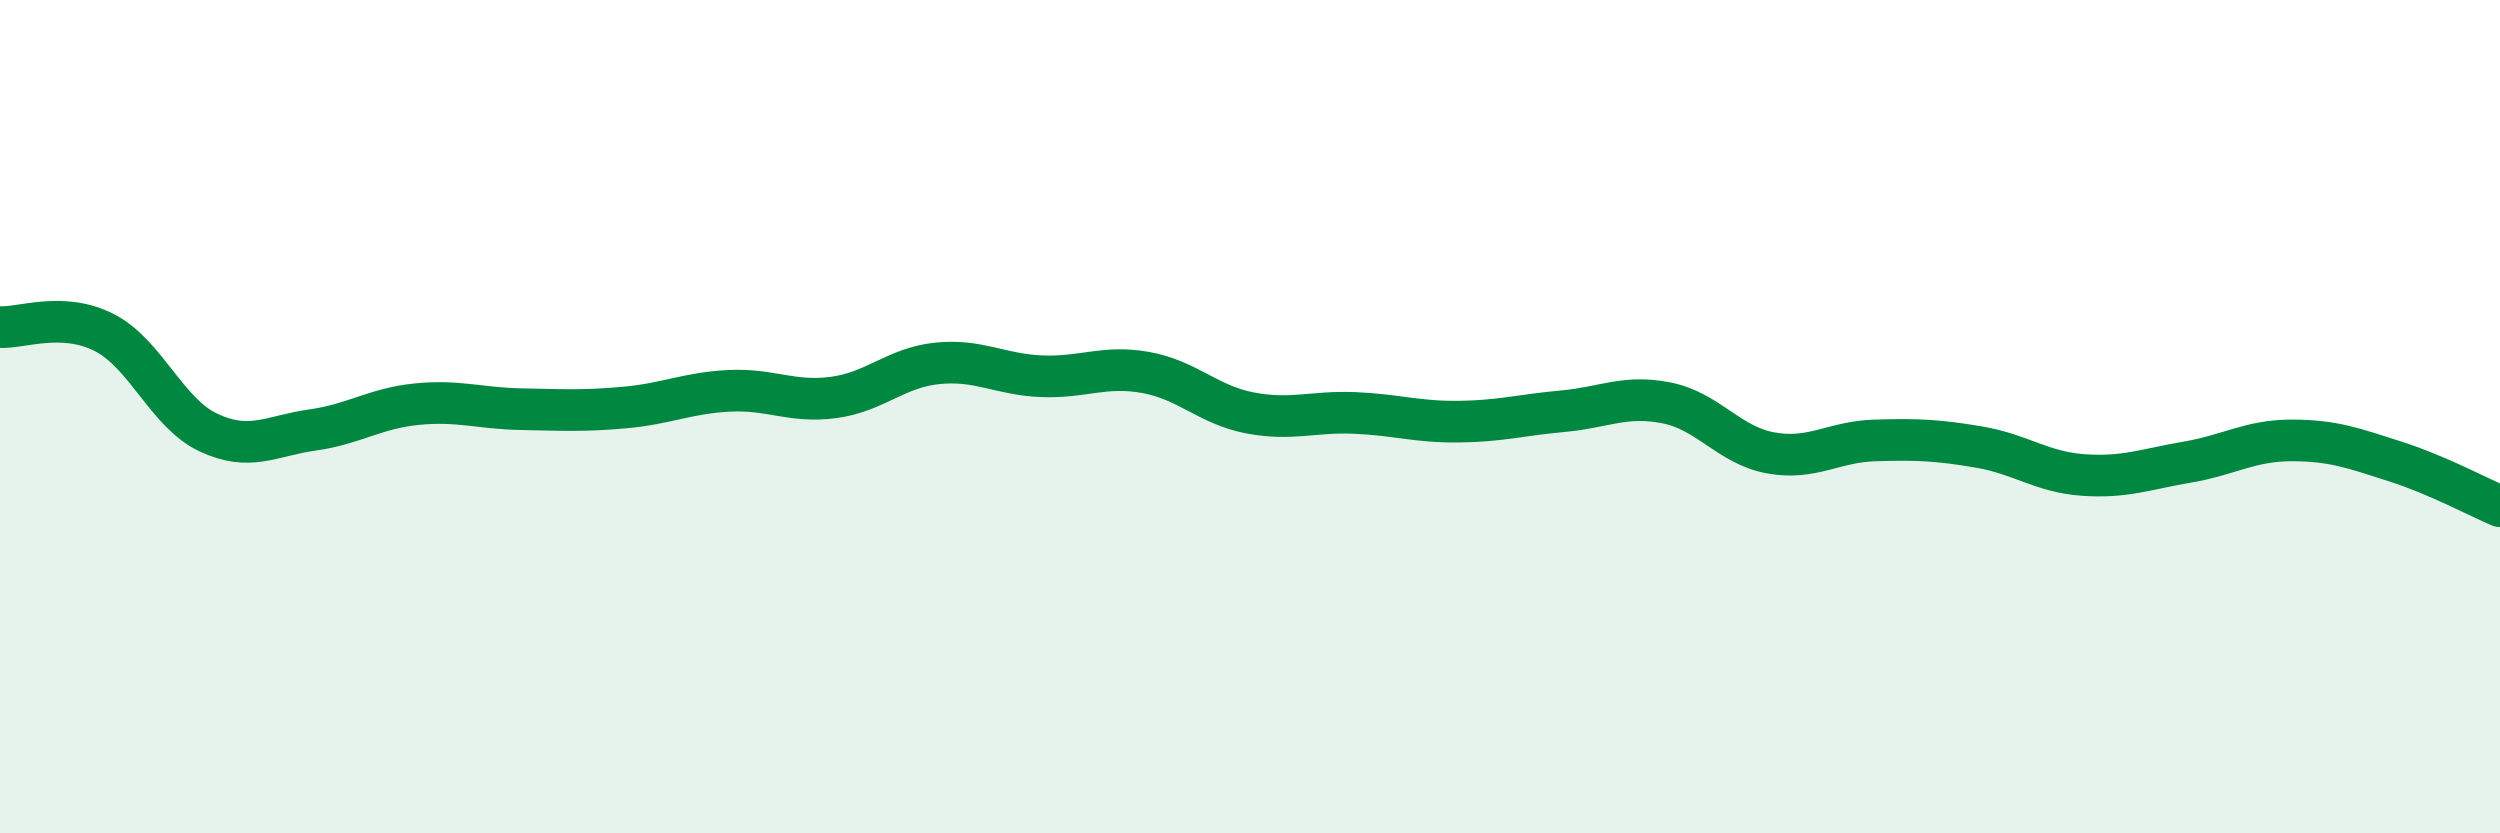 
    <svg width="60" height="20" viewBox="0 0 60 20" xmlns="http://www.w3.org/2000/svg">
      <path
        d="M 0,7.85 C 0.5,7.88 1.5,7.47 2.5,7.98 C 3.5,8.49 4,9.91 5,10.38 C 6,10.85 6.5,10.46 7.5,10.32 C 8.5,10.18 9,9.8 10,9.7 C 11,9.6 11.5,9.8 12.5,9.82 C 13.5,9.84 14,9.87 15,9.78 C 16,9.69 16.5,9.43 17.5,9.38 C 18.5,9.33 19,9.67 20,9.54 C 21,9.41 21.5,8.82 22.5,8.72 C 23.5,8.62 24,8.99 25,9.03 C 26,9.07 26.5,8.76 27.5,8.94 C 28.5,9.12 29,9.72 30,9.91 C 31,10.1 31.5,9.87 32.5,9.91 C 33.5,9.95 34,10.13 35,10.12 C 36,10.11 36.5,9.96 37.5,9.87 C 38.5,9.78 39,9.47 40,9.67 C 41,9.87 41.5,10.69 42.5,10.87 C 43.5,11.05 44,10.6 45,10.57 C 46,10.54 46.5,10.56 47.5,10.73 C 48.5,10.9 49,11.33 50,11.4 C 51,11.47 51.5,11.26 52.5,11.09 C 53.5,10.92 54,10.57 55,10.57 C 56,10.57 56.5,10.76 57.5,11.08 C 58.5,11.4 59.5,11.94 60,12.15L60 20L0 20Z"
        fill="#008740"
        opacity="0.1"
        stroke-linecap="round"
        stroke-linejoin="round"
      />
      <path
        d="M 0,7.85 C 0.5,7.88 1.5,7.47 2.5,7.98 C 3.5,8.49 4,9.91 5,10.38 C 6,10.85 6.5,10.46 7.5,10.32 C 8.5,10.18 9,9.8 10,9.7 C 11,9.6 11.5,9.8 12.5,9.82 C 13.5,9.84 14,9.87 15,9.78 C 16,9.69 16.5,9.43 17.5,9.38 C 18.5,9.33 19,9.67 20,9.54 C 21,9.41 21.5,8.82 22.5,8.72 C 23.5,8.62 24,8.99 25,9.03 C 26,9.07 26.5,8.76 27.5,8.94 C 28.5,9.12 29,9.72 30,9.91 C 31,10.1 31.5,9.87 32.5,9.91 C 33.5,9.95 34,10.13 35,10.12 C 36,10.11 36.5,9.96 37.5,9.87 C 38.5,9.78 39,9.47 40,9.67 C 41,9.87 41.5,10.69 42.5,10.87 C 43.5,11.05 44,10.6 45,10.57 C 46,10.54 46.5,10.56 47.5,10.73 C 48.5,10.9 49,11.33 50,11.4 C 51,11.47 51.5,11.26 52.5,11.09 C 53.5,10.92 54,10.57 55,10.57 C 56,10.57 56.5,10.76 57.5,11.08 C 58.5,11.4 59.5,11.94 60,12.15"
        stroke="#008740"
        stroke-width="1"
        fill="none"
        stroke-linecap="round"
        stroke-linejoin="round"
      />
    </svg>
  